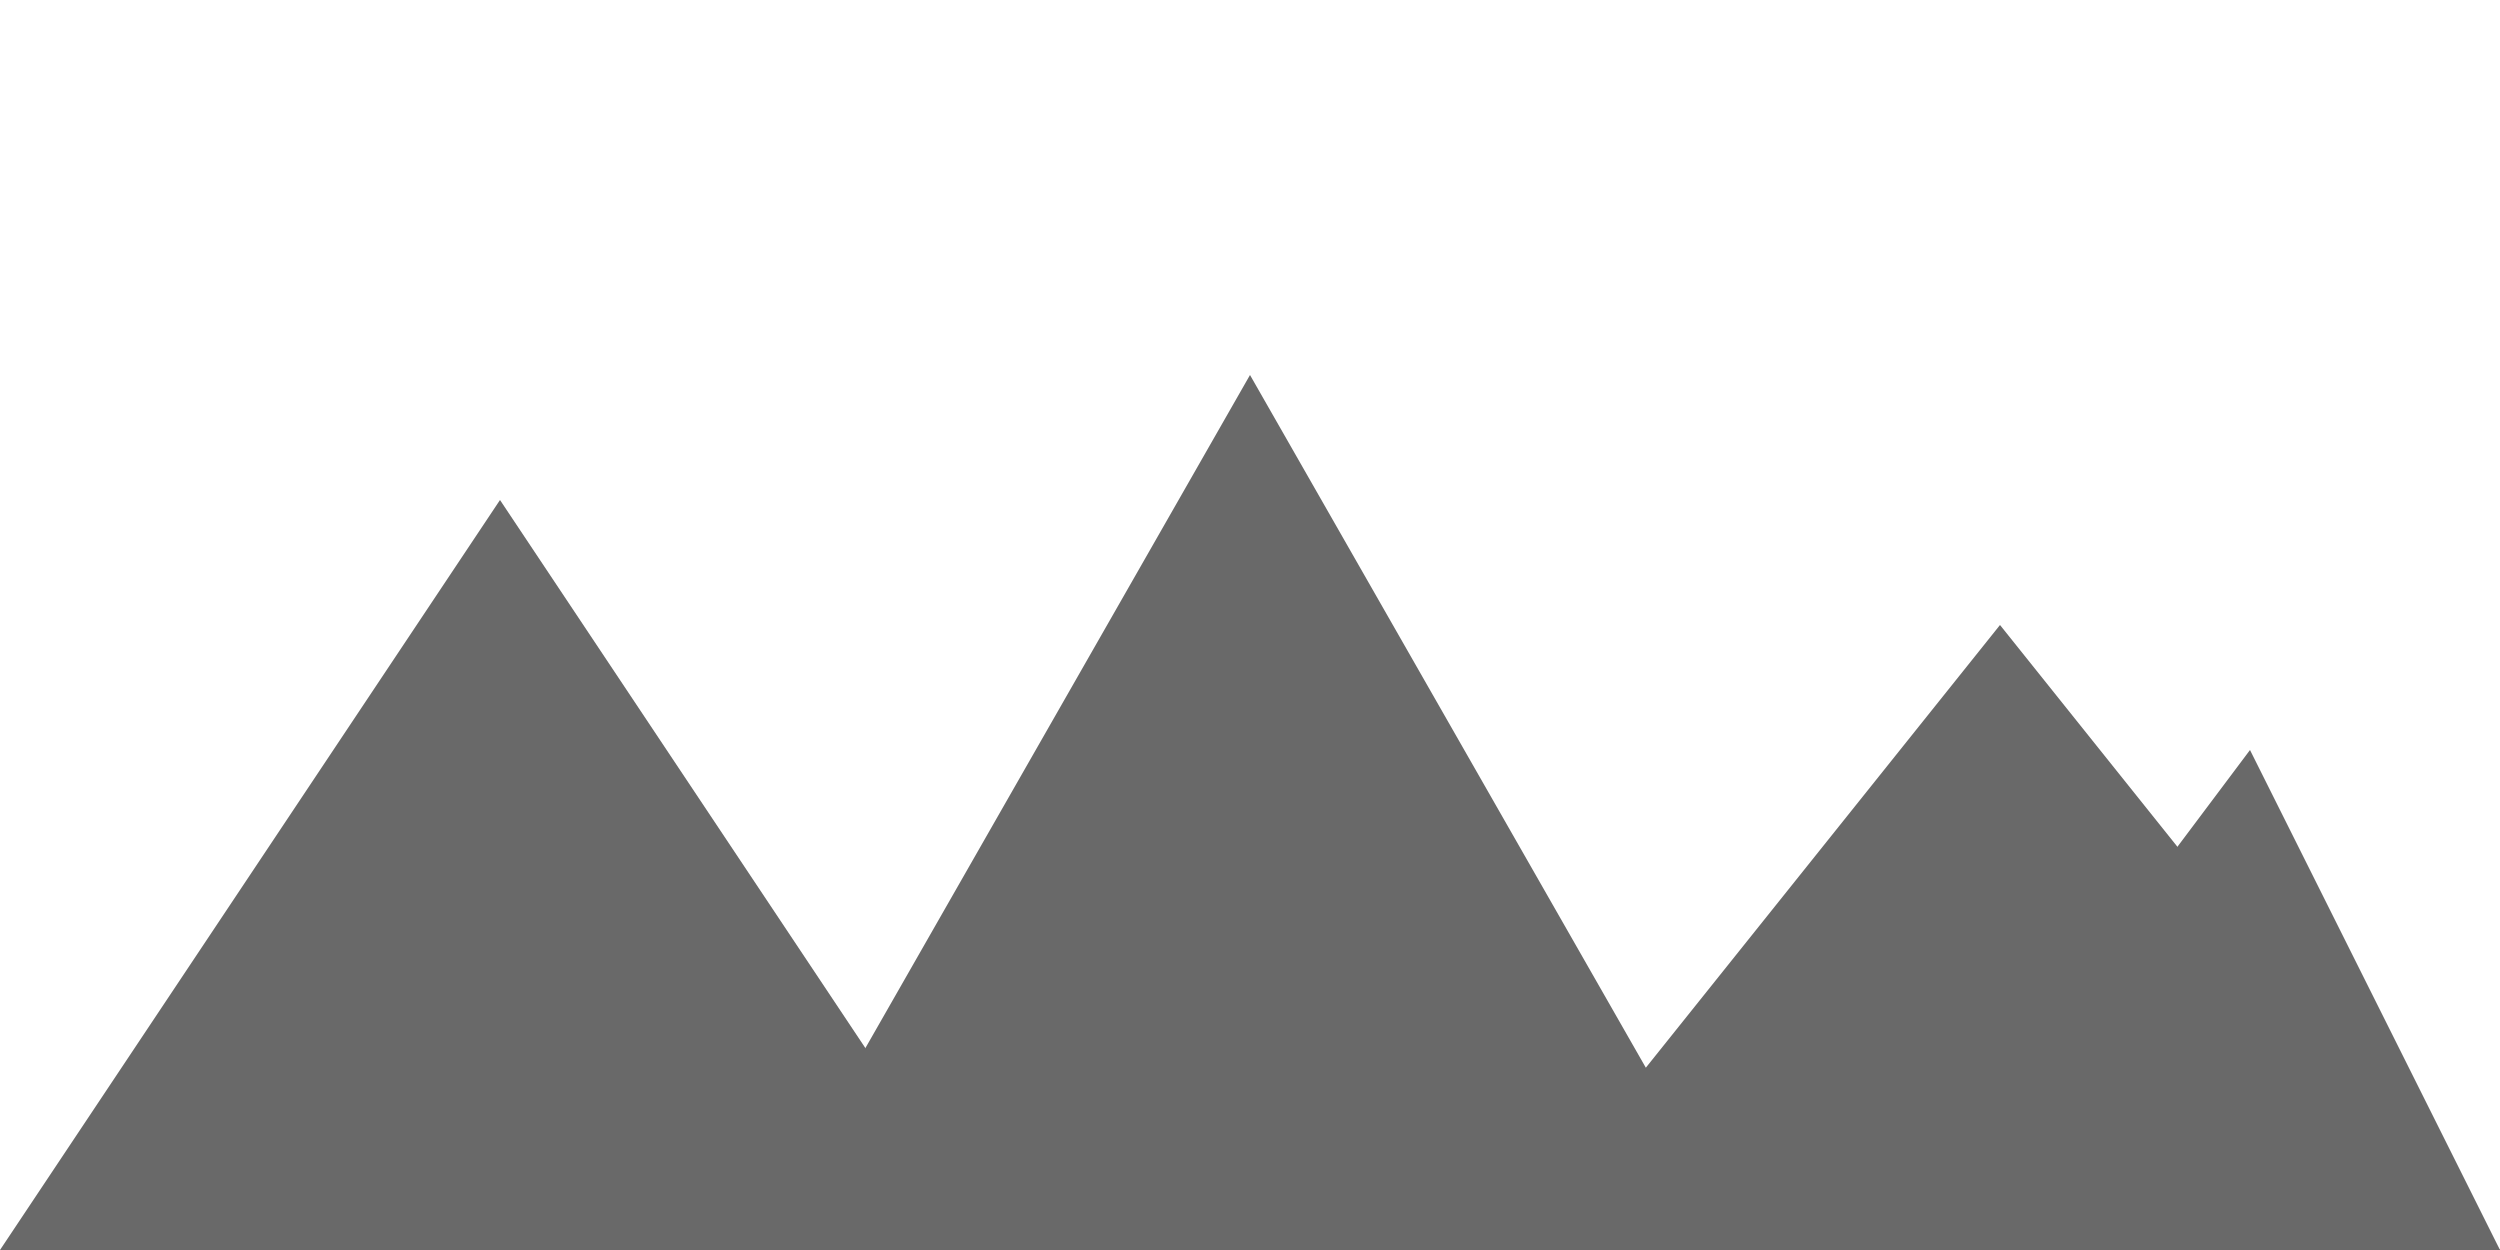 <?xml version="1.0" encoding="UTF-8"?>
<svg viewBox="0 0 100 50" xmlns="http://www.w3.org/2000/svg">
  <!-- Replace with your mountain SVG content -->
  <!-- Example mountain range -->
  <polygon points="0,50 20,20 40,50" fill="#696969" class="mountain-1"/>
  <polygon points="30,50 50,15 70,50" fill="#696969" class="mountain-2"/>
  <polygon points="60,50 80,25 100,50" fill="#696969" class="mountain-3"/>
  <polygon points="75,50 90,30 100,50" fill="#696969" class="mountain-4"/>
</svg>
